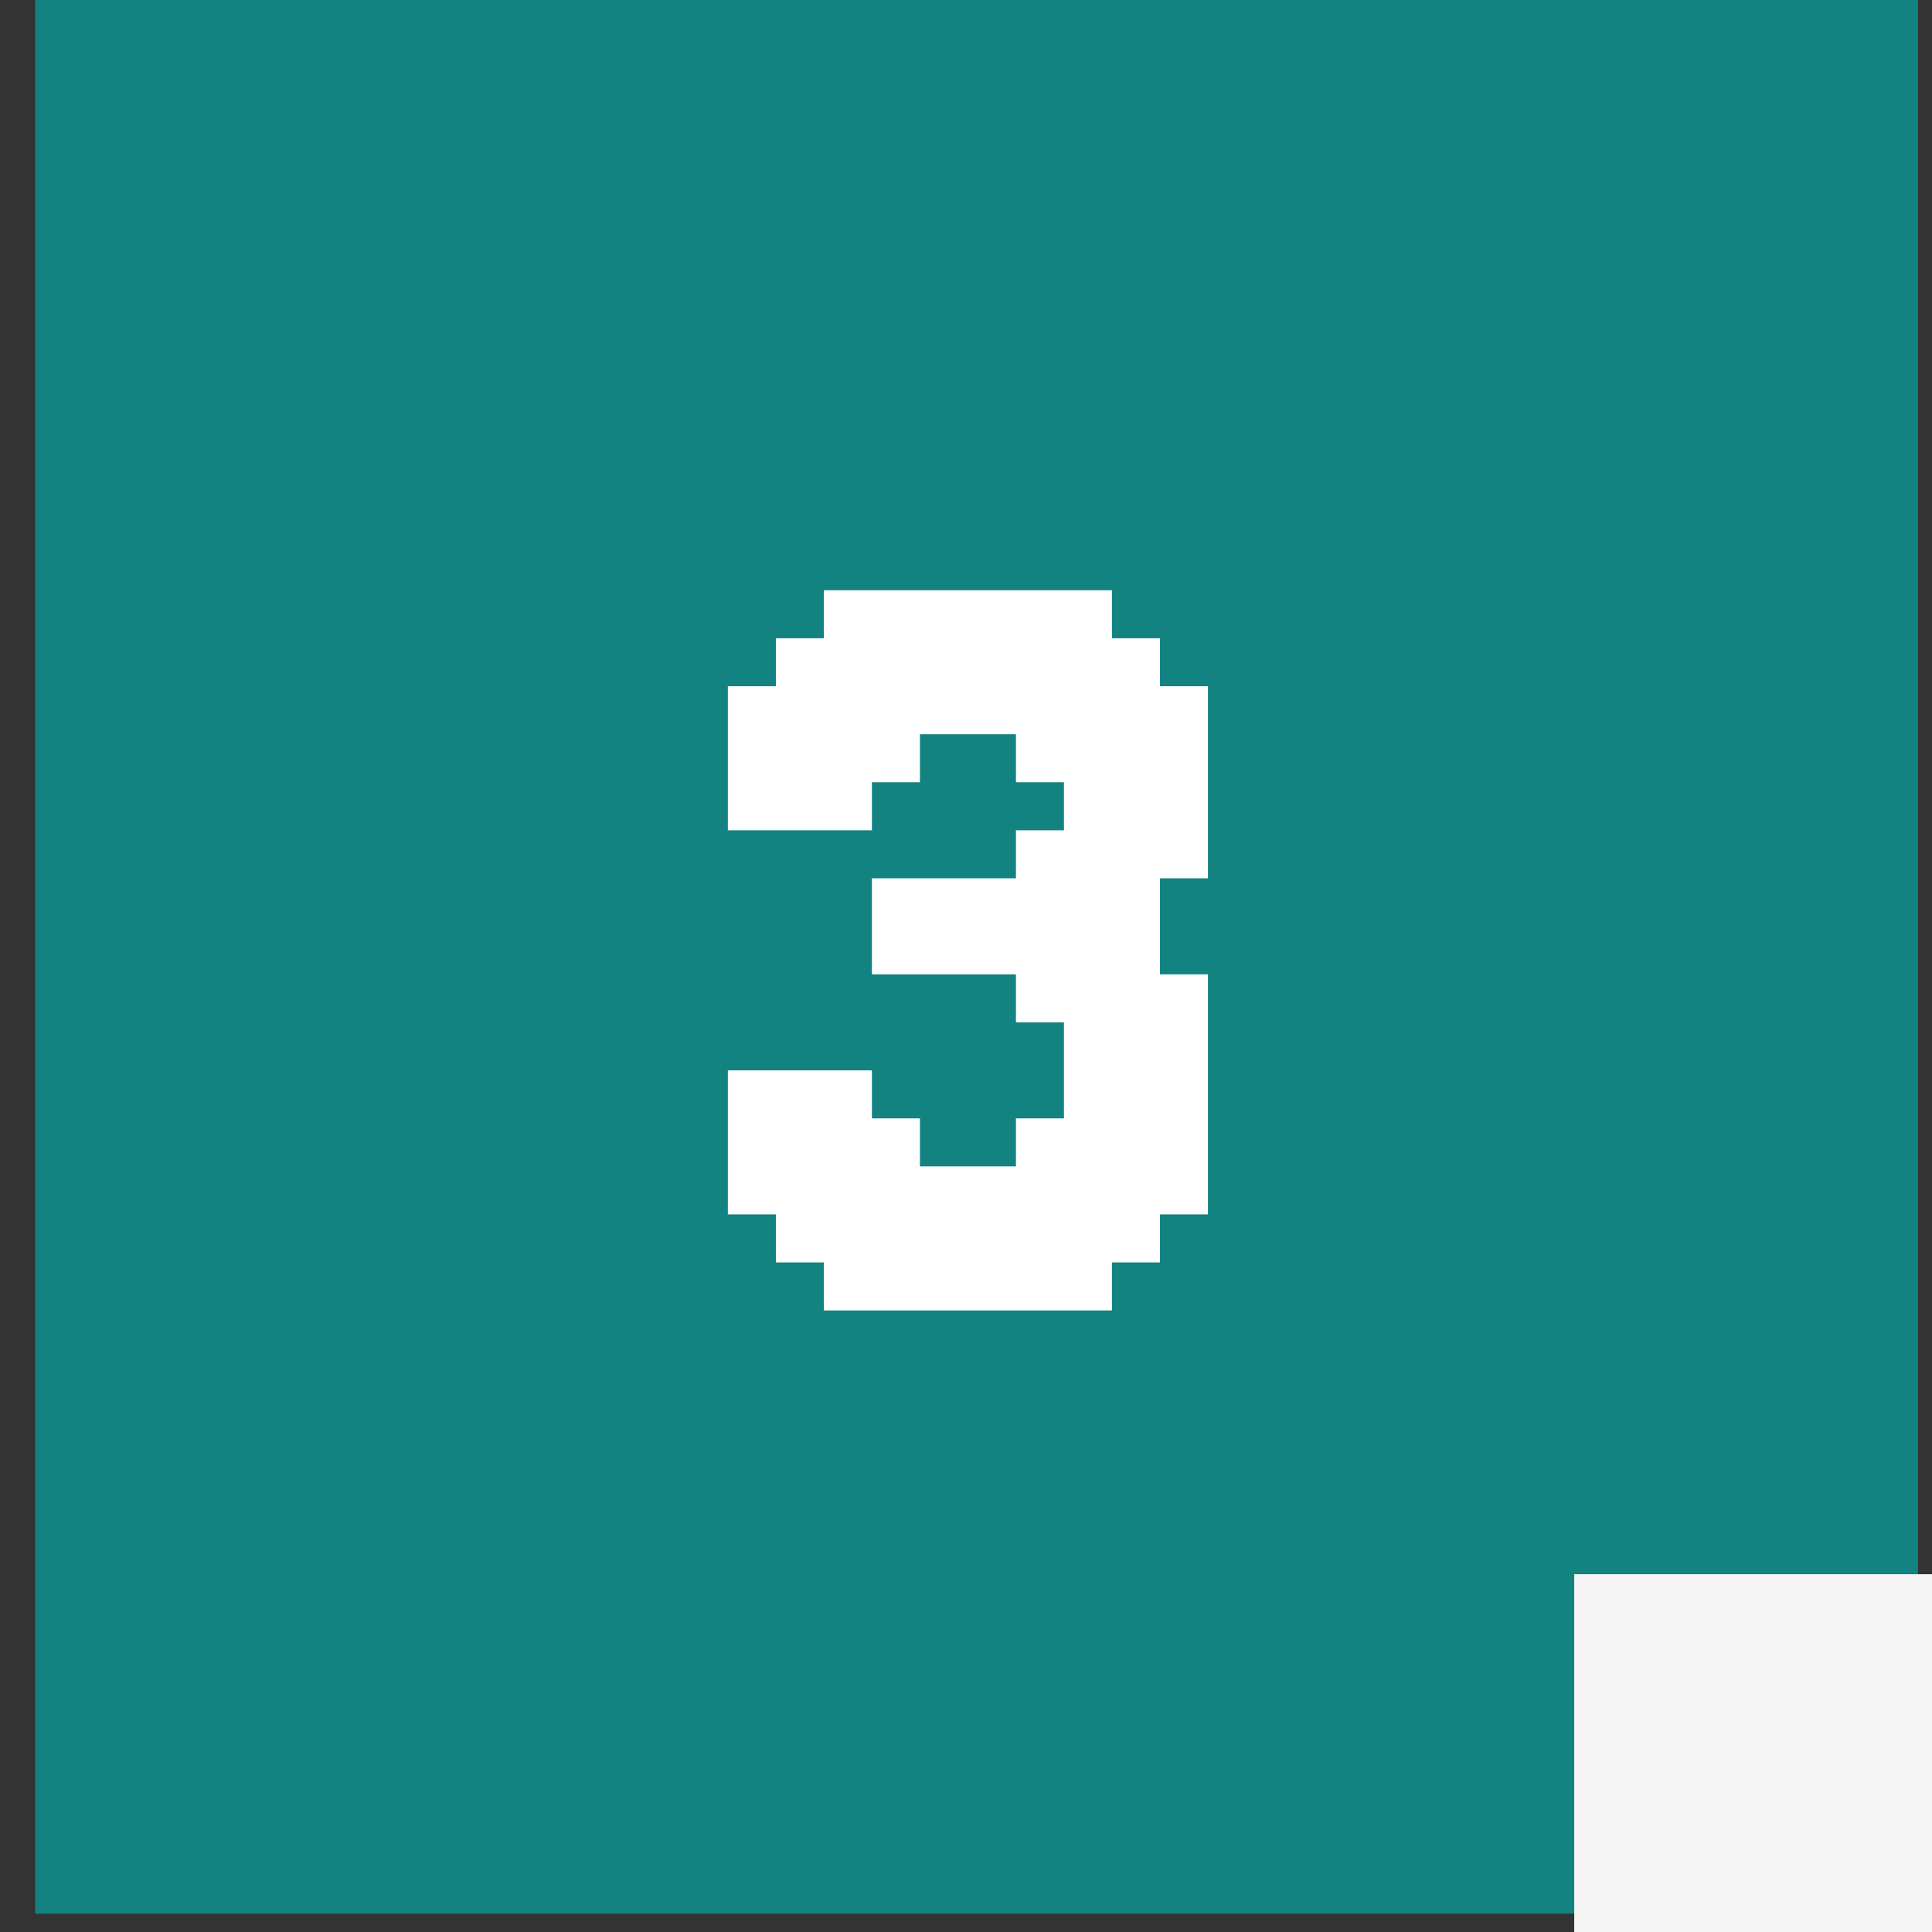 <svg width="54" height="54" viewBox="0 0 54 54" fill="none" xmlns="http://www.w3.org/2000/svg">
<rect x="0" y="0" width="54" height="54" fill="#333333" stroke="none"/>
<rect x="0.985" width="52.623" height="53.486" fill="#138381"/>
<rect x="44" y="44" width="10" height="10" fill="#F5F5F5"/>
<path d="M20.344 29.917H24.37V31.259H25.712V32.601H28.396V31.259H29.738V28.575H28.396V27.233H24.37V24.549H28.396V23.207H29.738V21.865H28.396V20.523H25.712V21.865H24.37V23.207H20.344V19.181H21.686V17.84H23.028V16.498H31.079V17.84H32.422V19.181H33.763V24.549H32.422V27.233H33.763V33.943H32.422V35.285H31.079V36.627H23.028V35.285H21.686V33.943H20.344V29.917Z" fill="white"/>
</svg>
